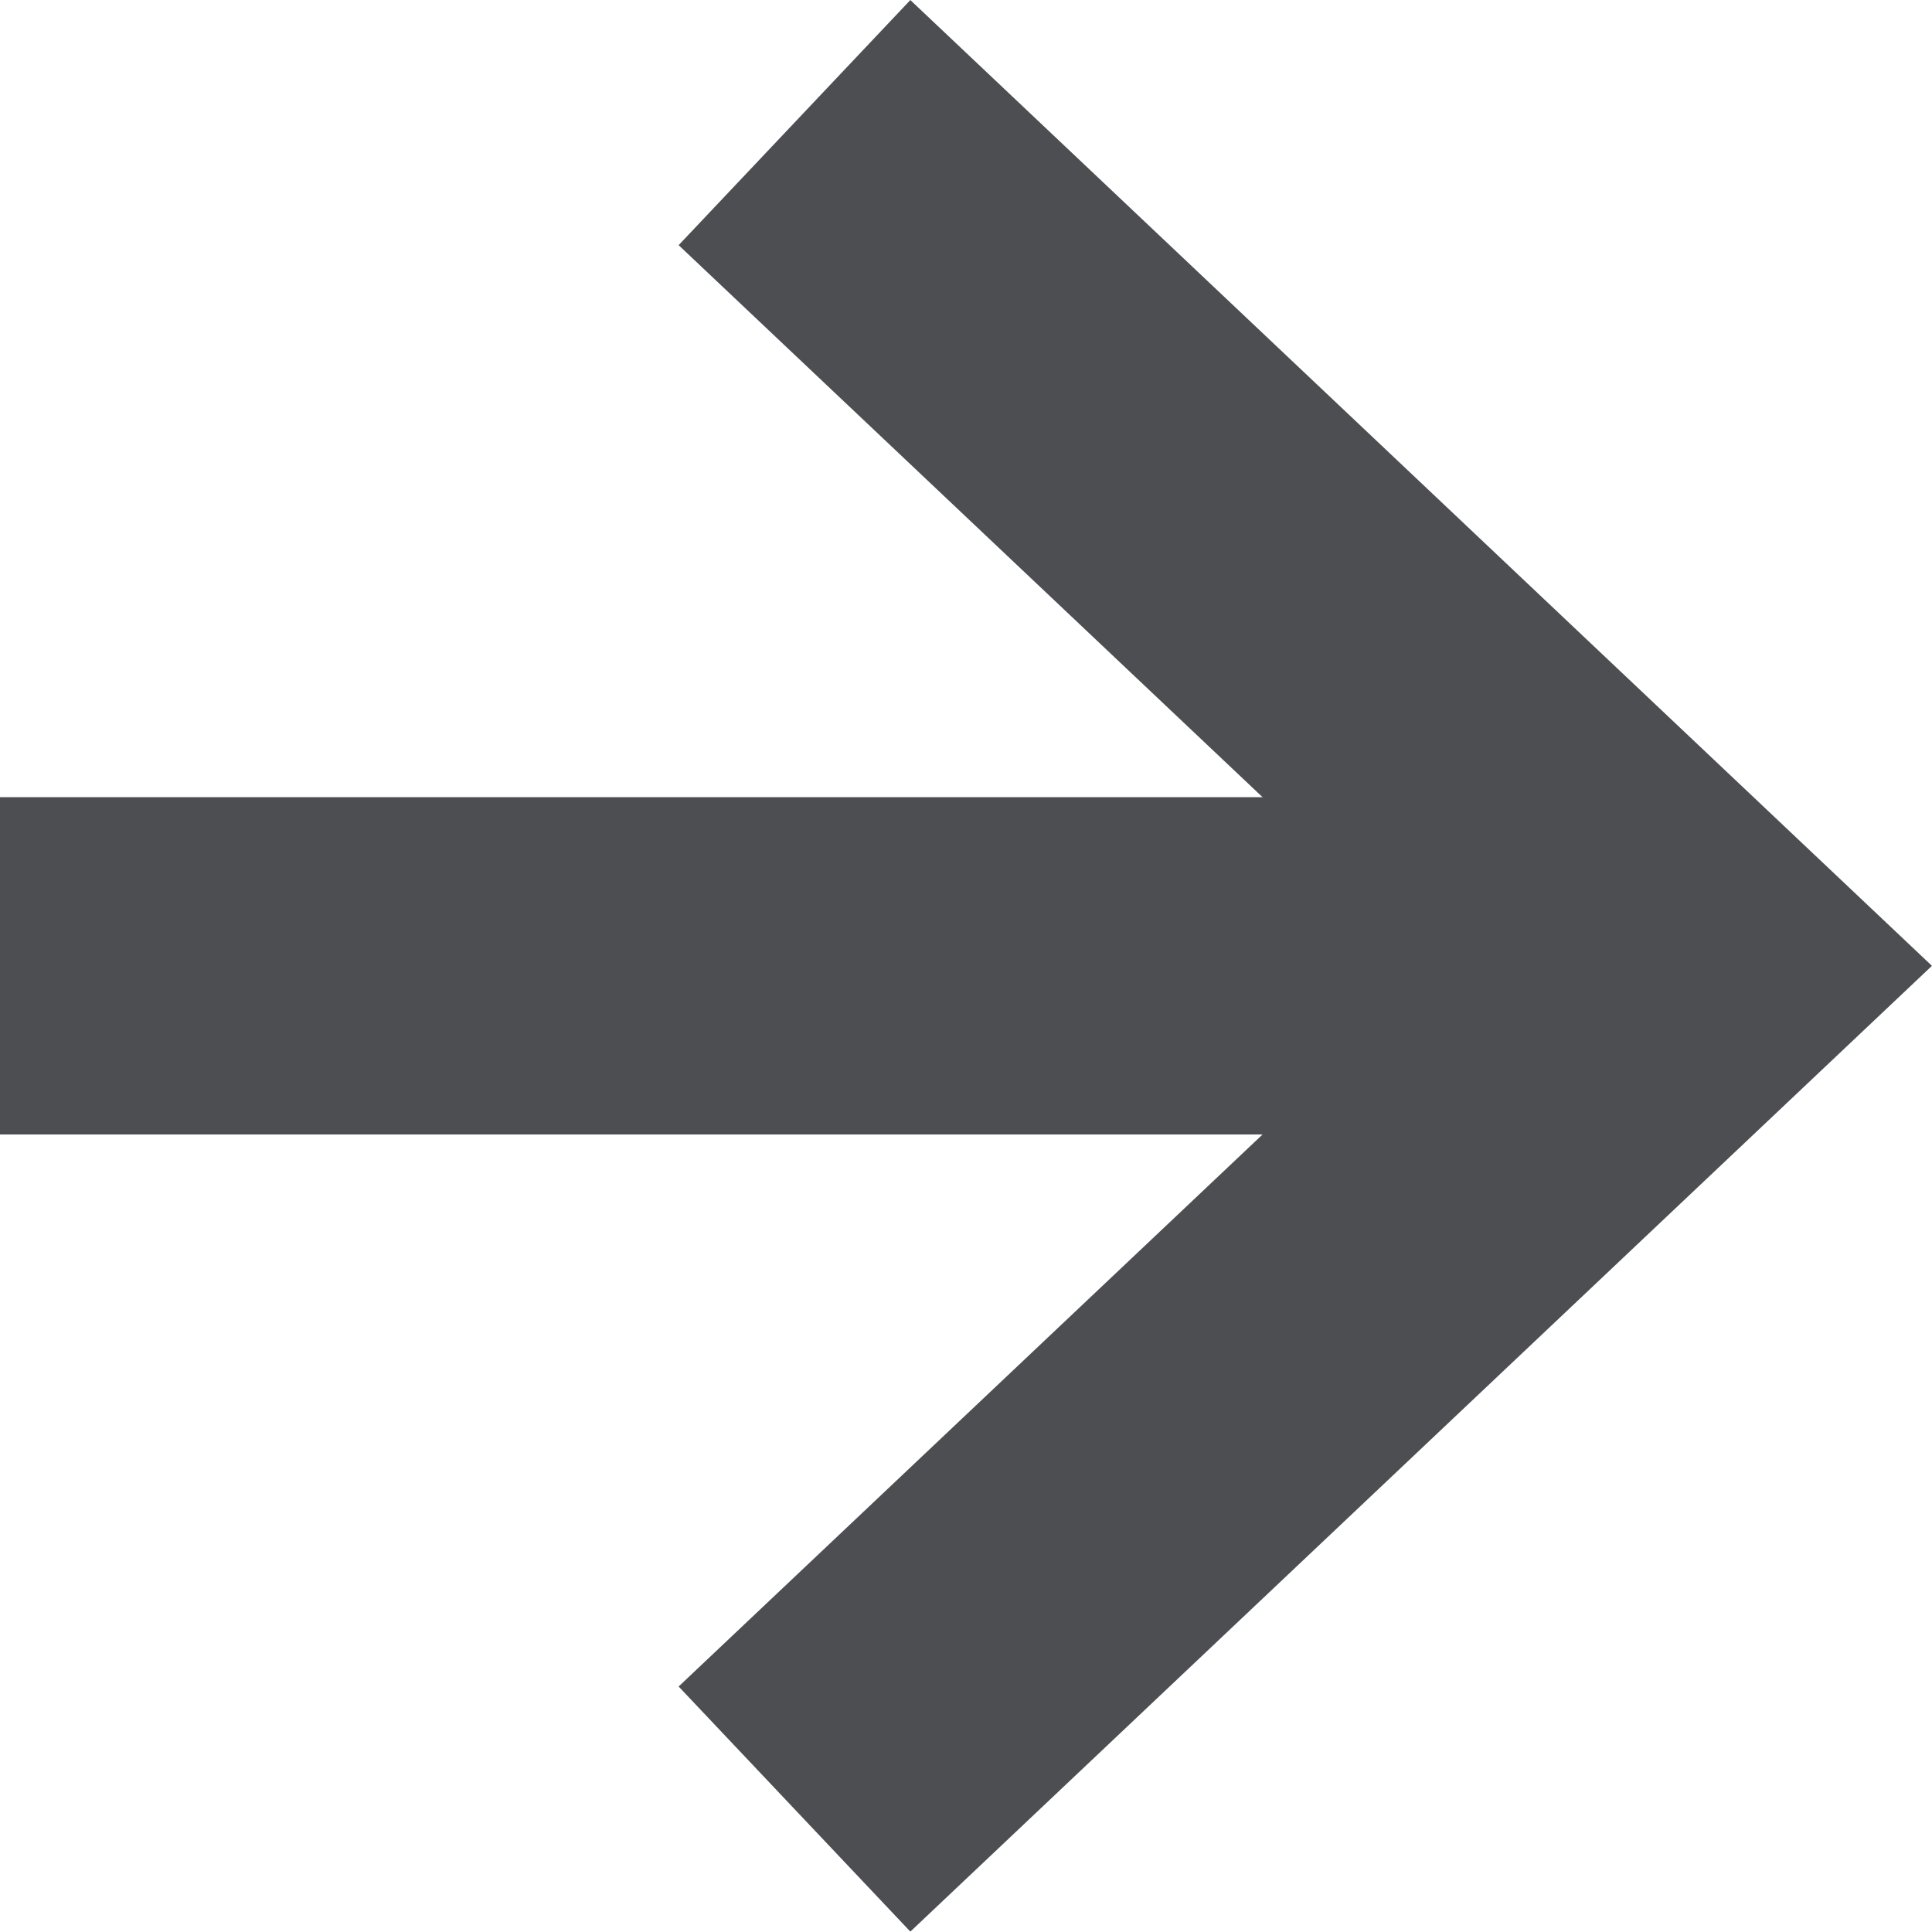 <svg xmlns="http://www.w3.org/2000/svg" width="11.456" height="11.454" viewBox="0 0 11.456 11.454">
  <g id="Icon_feather-arrow-right" data-name="Icon feather-arrow-right" transform="translate(-7.5 -6.773)">
    <path id="パス_11" data-name="パス 11" d="M7.5,18h10" transform="translate(0 -5.5)" fill="none" stroke="#4c4e51" stroke-linejoin="round" stroke-width="2"/>
    <path id="パス_12" data-name="パス 12" d="M18,7.5l5.289,5L18,17.5" transform="translate(-5.789)" fill="none" stroke="#4c4e51" stroke-width="2"/>
  </g>
</svg>
